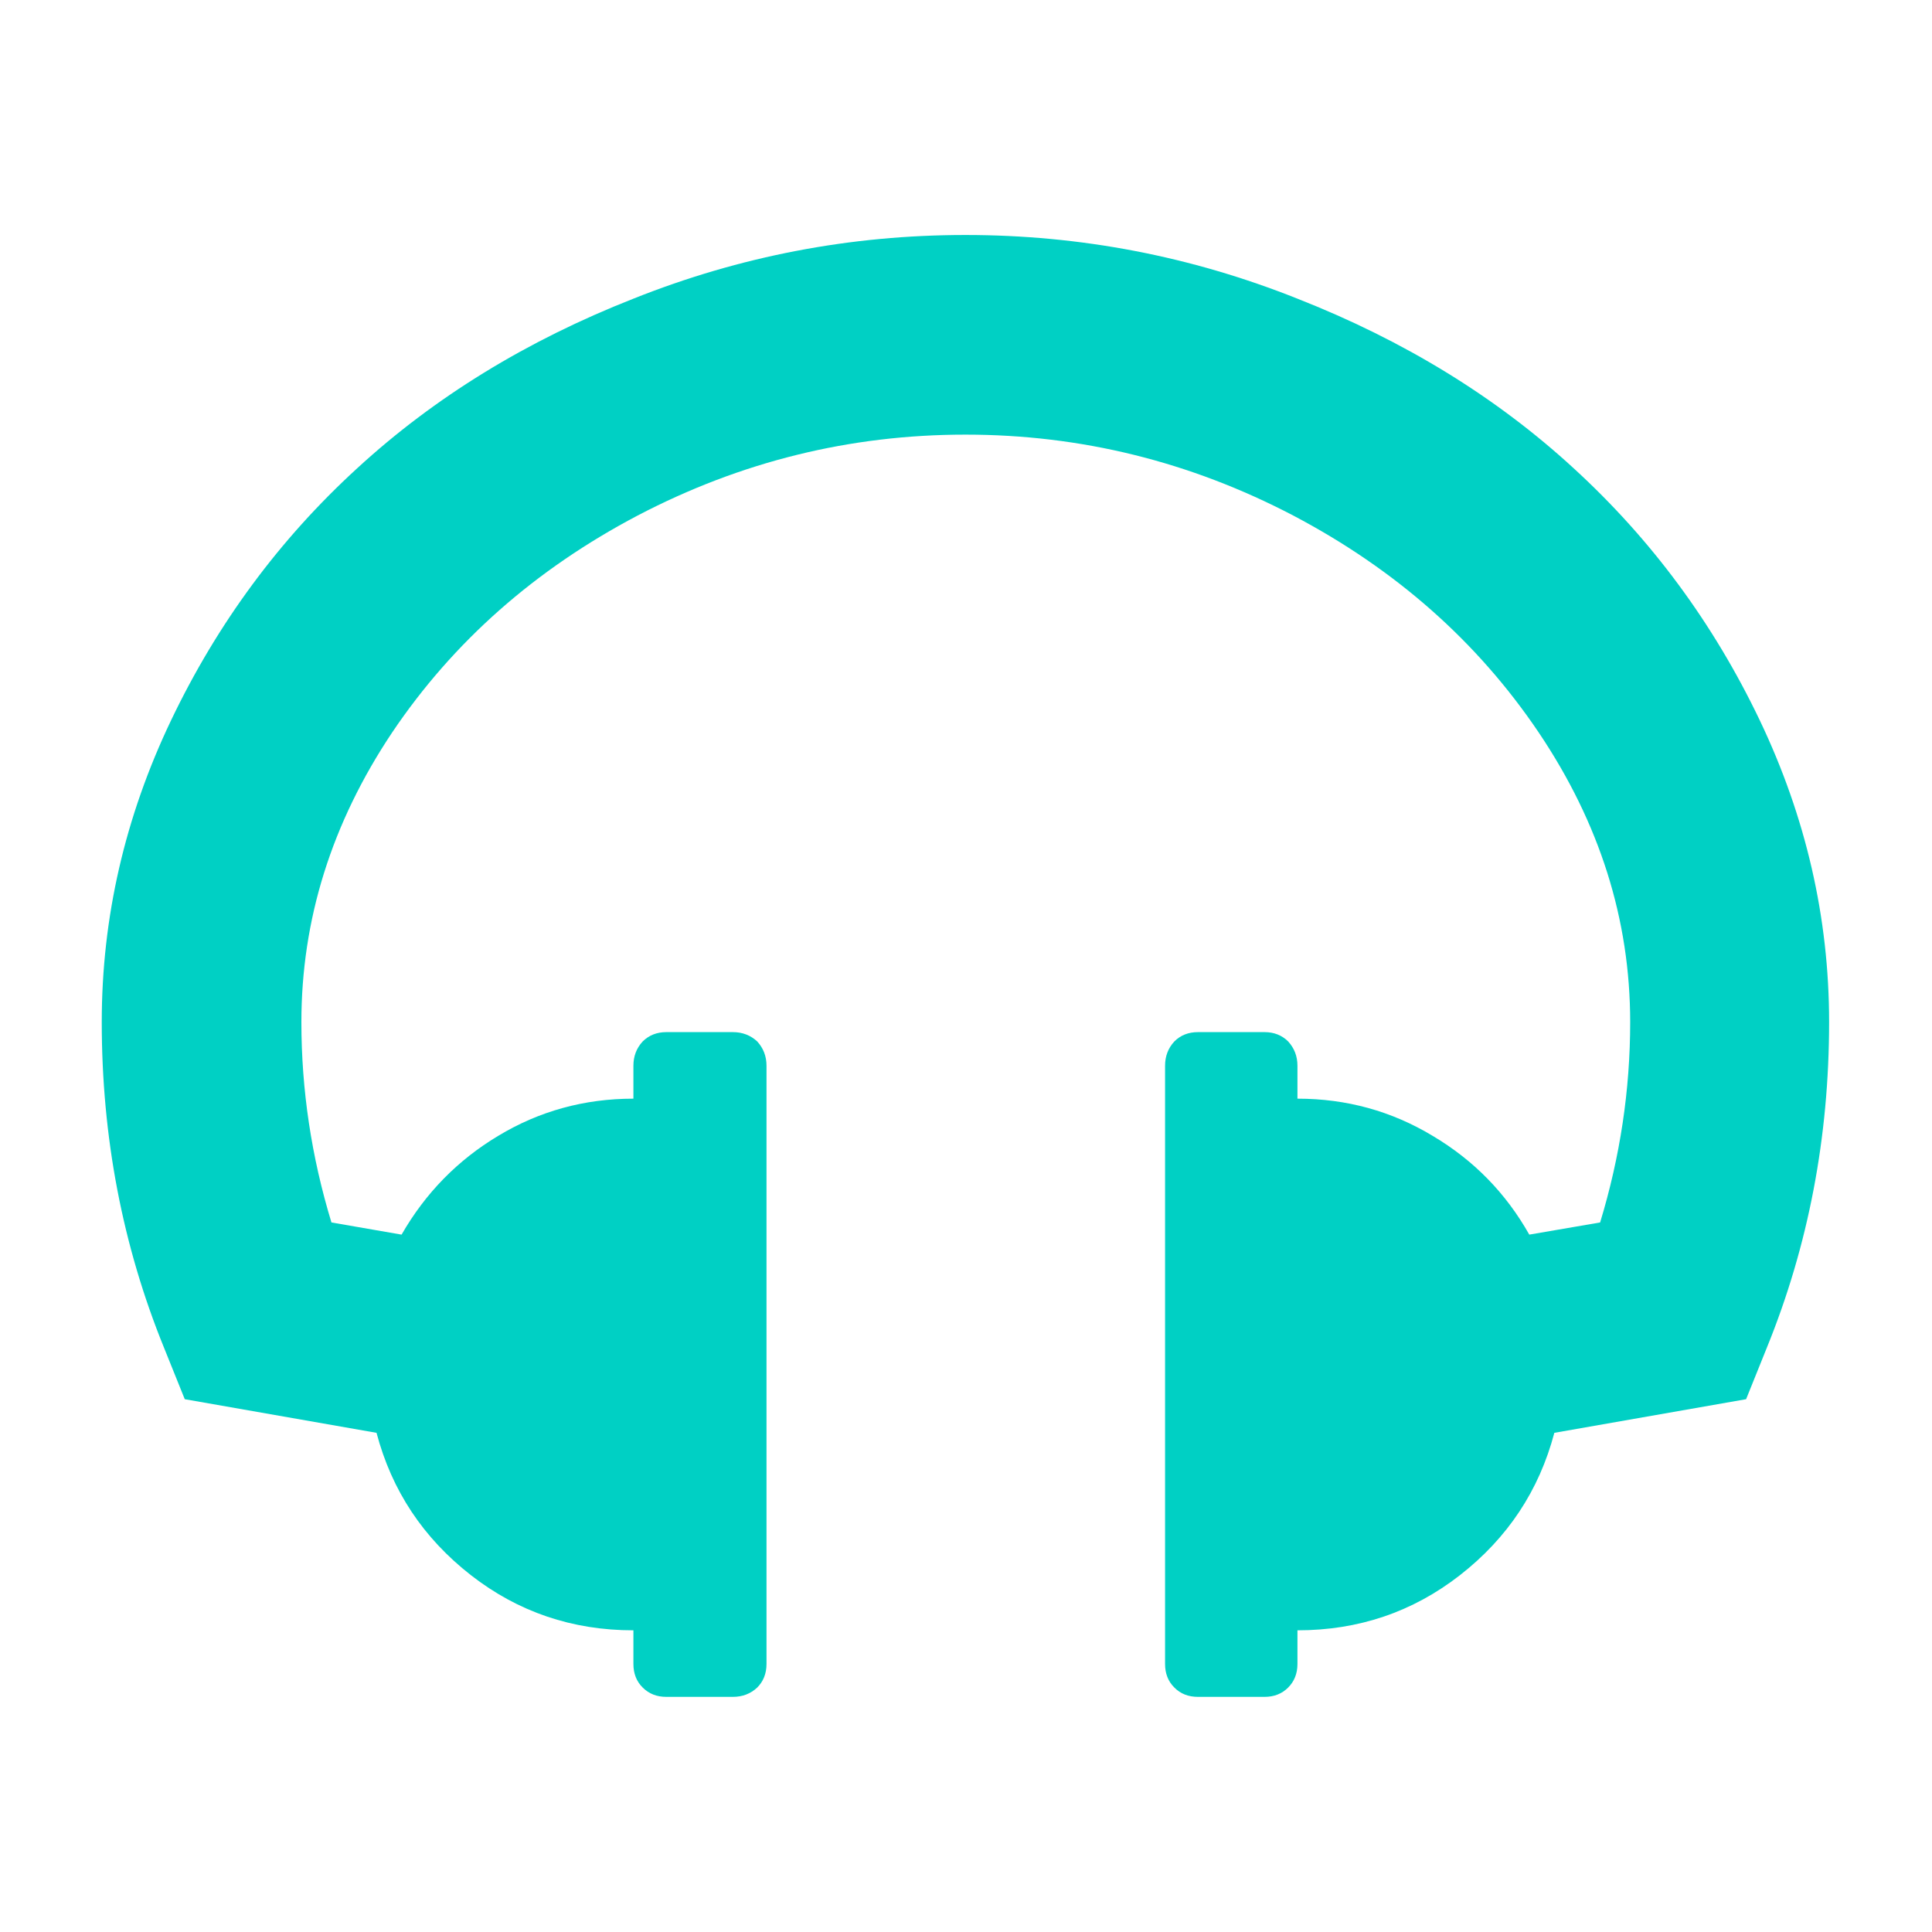 <svg xmlns="http://www.w3.org/2000/svg" fill="none" viewBox="0 0 27 27" height="27" width="27">
<g clip-path="url(#clip0_2_5302)">
<path fill="#00D0C4" d="M25.562 14.284C25.562 15.891 25.272 17.408 24.692 18.834L24.402 19.554L21.722 20.024C21.509 20.831 21.069 21.494 20.402 22.014C19.742 22.528 18.985 22.784 18.132 22.784V23.254C18.132 23.388 18.088 23.498 18.002 23.584C17.915 23.671 17.805 23.714 17.672 23.714H16.742C16.608 23.714 16.498 23.671 16.412 23.584C16.325 23.498 16.282 23.388 16.282 23.254V14.894C16.282 14.761 16.325 14.648 16.412 14.554C16.498 14.468 16.608 14.424 16.742 14.424H17.672C17.805 14.424 17.915 14.468 18.002 14.554C18.088 14.648 18.132 14.761 18.132 14.894V15.354C18.819 15.354 19.448 15.528 20.022 15.874C20.595 16.214 21.045 16.674 21.372 17.254L22.362 17.084C22.642 16.164 22.782 15.231 22.782 14.284C22.782 12.851 22.355 11.501 21.502 10.234C20.648 8.968 19.505 7.958 18.072 7.204C16.632 6.451 15.105 6.074 13.492 6.074C11.879 6.074 10.352 6.451 8.912 7.204C7.479 7.958 6.335 8.968 5.482 10.234C4.635 11.501 4.212 12.851 4.212 14.284C4.212 15.231 4.352 16.164 4.632 17.084L5.612 17.254C5.945 16.674 6.395 16.214 6.962 15.874C7.535 15.528 8.165 15.354 8.852 15.354V14.894C8.852 14.761 8.895 14.648 8.982 14.554C9.069 14.468 9.179 14.424 9.312 14.424H10.242C10.375 14.424 10.489 14.468 10.582 14.554C10.668 14.648 10.712 14.761 10.712 14.894V23.254C10.712 23.388 10.668 23.498 10.582 23.584C10.489 23.671 10.375 23.714 10.242 23.714H9.312C9.179 23.714 9.069 23.671 8.982 23.584C8.895 23.498 8.852 23.388 8.852 23.254V22.784C7.999 22.784 7.242 22.528 6.582 22.014C5.915 21.494 5.475 20.831 5.262 20.024L2.582 19.554L2.292 18.834C1.712 17.408 1.422 15.891 1.422 14.284C1.422 12.824 1.745 11.418 2.392 10.064C3.039 8.711 3.905 7.538 4.992 6.544C6.072 5.551 7.359 4.761 8.852 4.174C10.338 3.581 11.885 3.284 13.492 3.284C15.098 3.284 16.645 3.581 18.132 4.174C19.625 4.761 20.912 5.551 21.992 6.544C23.078 7.538 23.945 8.711 24.592 10.064C25.238 11.418 25.562 12.824 25.562 14.284Z"></path>
</g>
<defs>
<clipPath id="clip0_2_5302">
<rect transform="translate(1.422 3.286)" fill="white" height="20.429" width="24.143"></rect>
</clipPath>
</defs>
</svg>

